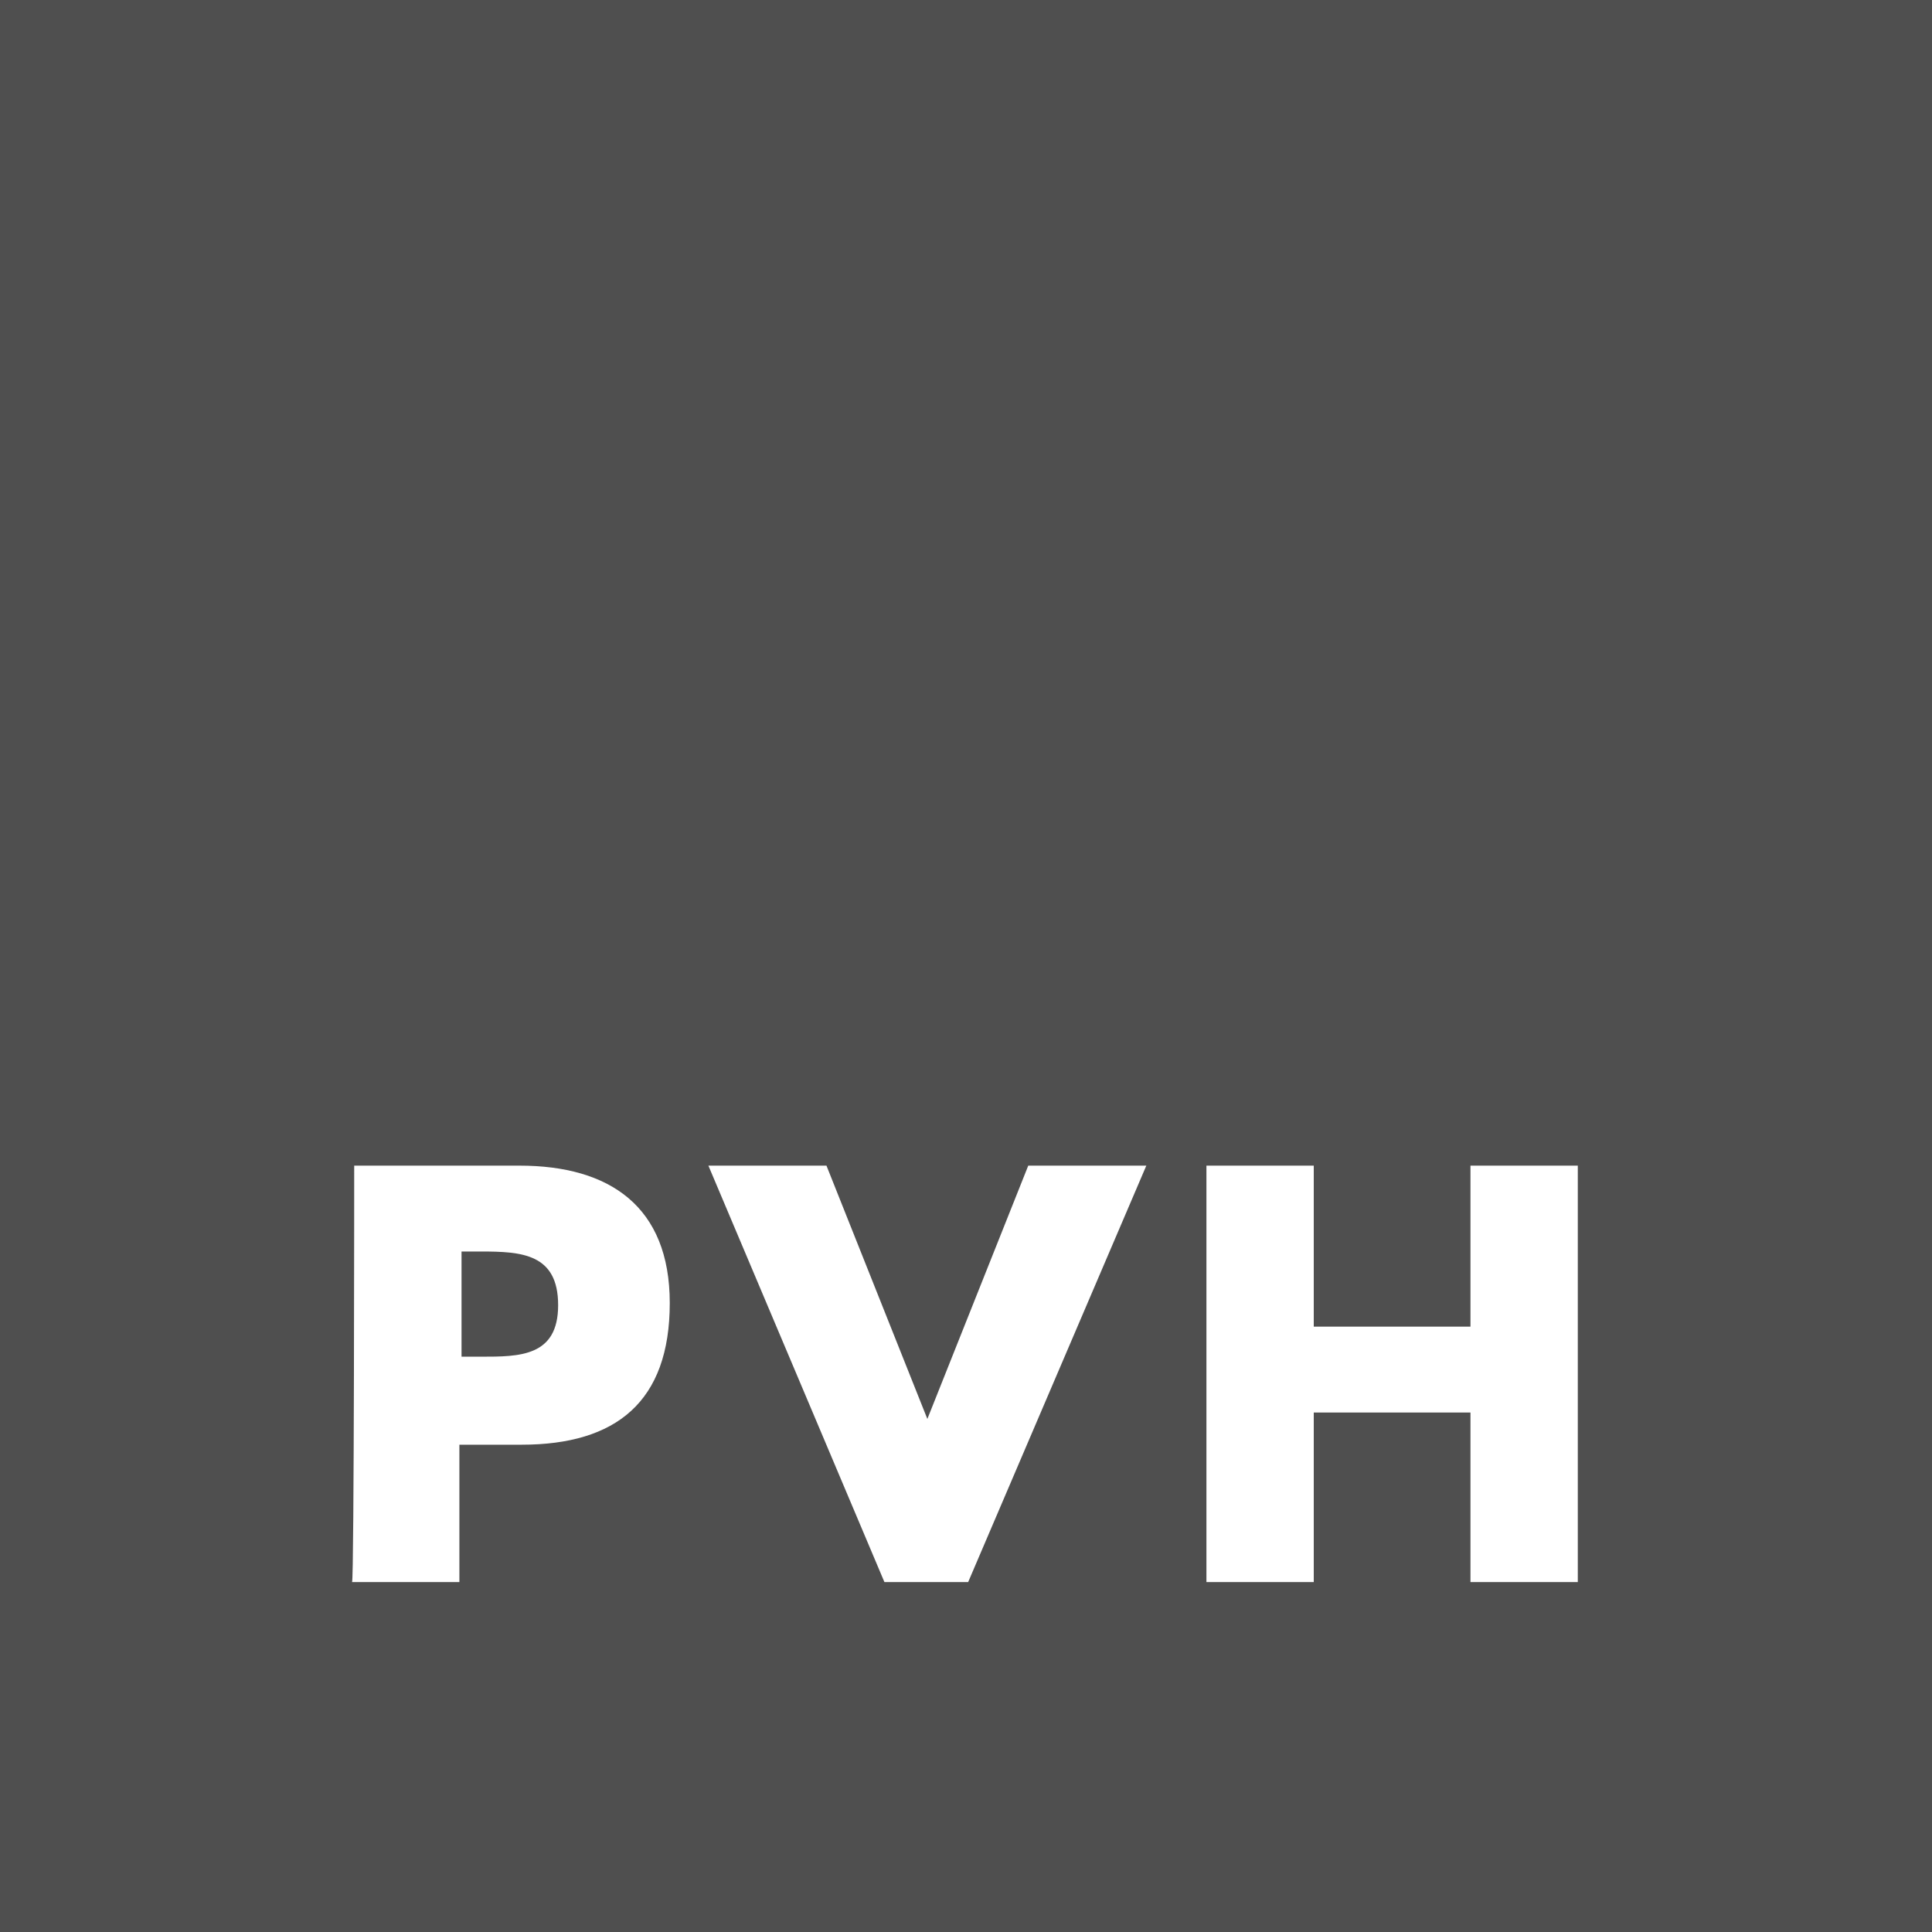 <?xml version="1.0" encoding="UTF-8"?> <svg xmlns="http://www.w3.org/2000/svg" xmlns:xlink="http://www.w3.org/1999/xlink" version="1.1" id="Layer_1" x="0px" y="0px" viewBox="0 0 90 90" style="enable-background:new 0 0 90 90;" xml:space="preserve"> <style type="text/css"> .st0{fill:#4F4F4F;} .st1{fill:#FFFFFF;} </style> <path class="st0" d="M0,0h90v90H0V0z"></path> <path class="st1" d="M21.5,63.2h0.9c1.8,0,3.6,0,3.6-2.4s-1.7-2.5-3.6-2.5h-0.9V63.2z M16.5,54.3h7.7c4.2,0,7,1.9,7,6.4 c0,4.6-2.5,6.6-6.9,6.6h-2.9v6.4h-5C16.5,73.7,16.5,54.3,16.5,54.3z M43.2,66.1l4.7-11.8h5.5l-8.3,19.4h-3.9L33,54.3h5.5 M68.5,61.8 v-7.5h5v19.4h-5v-7.9h-7.3v7.9h-5V54.3h5v7.5"></path> </svg> 